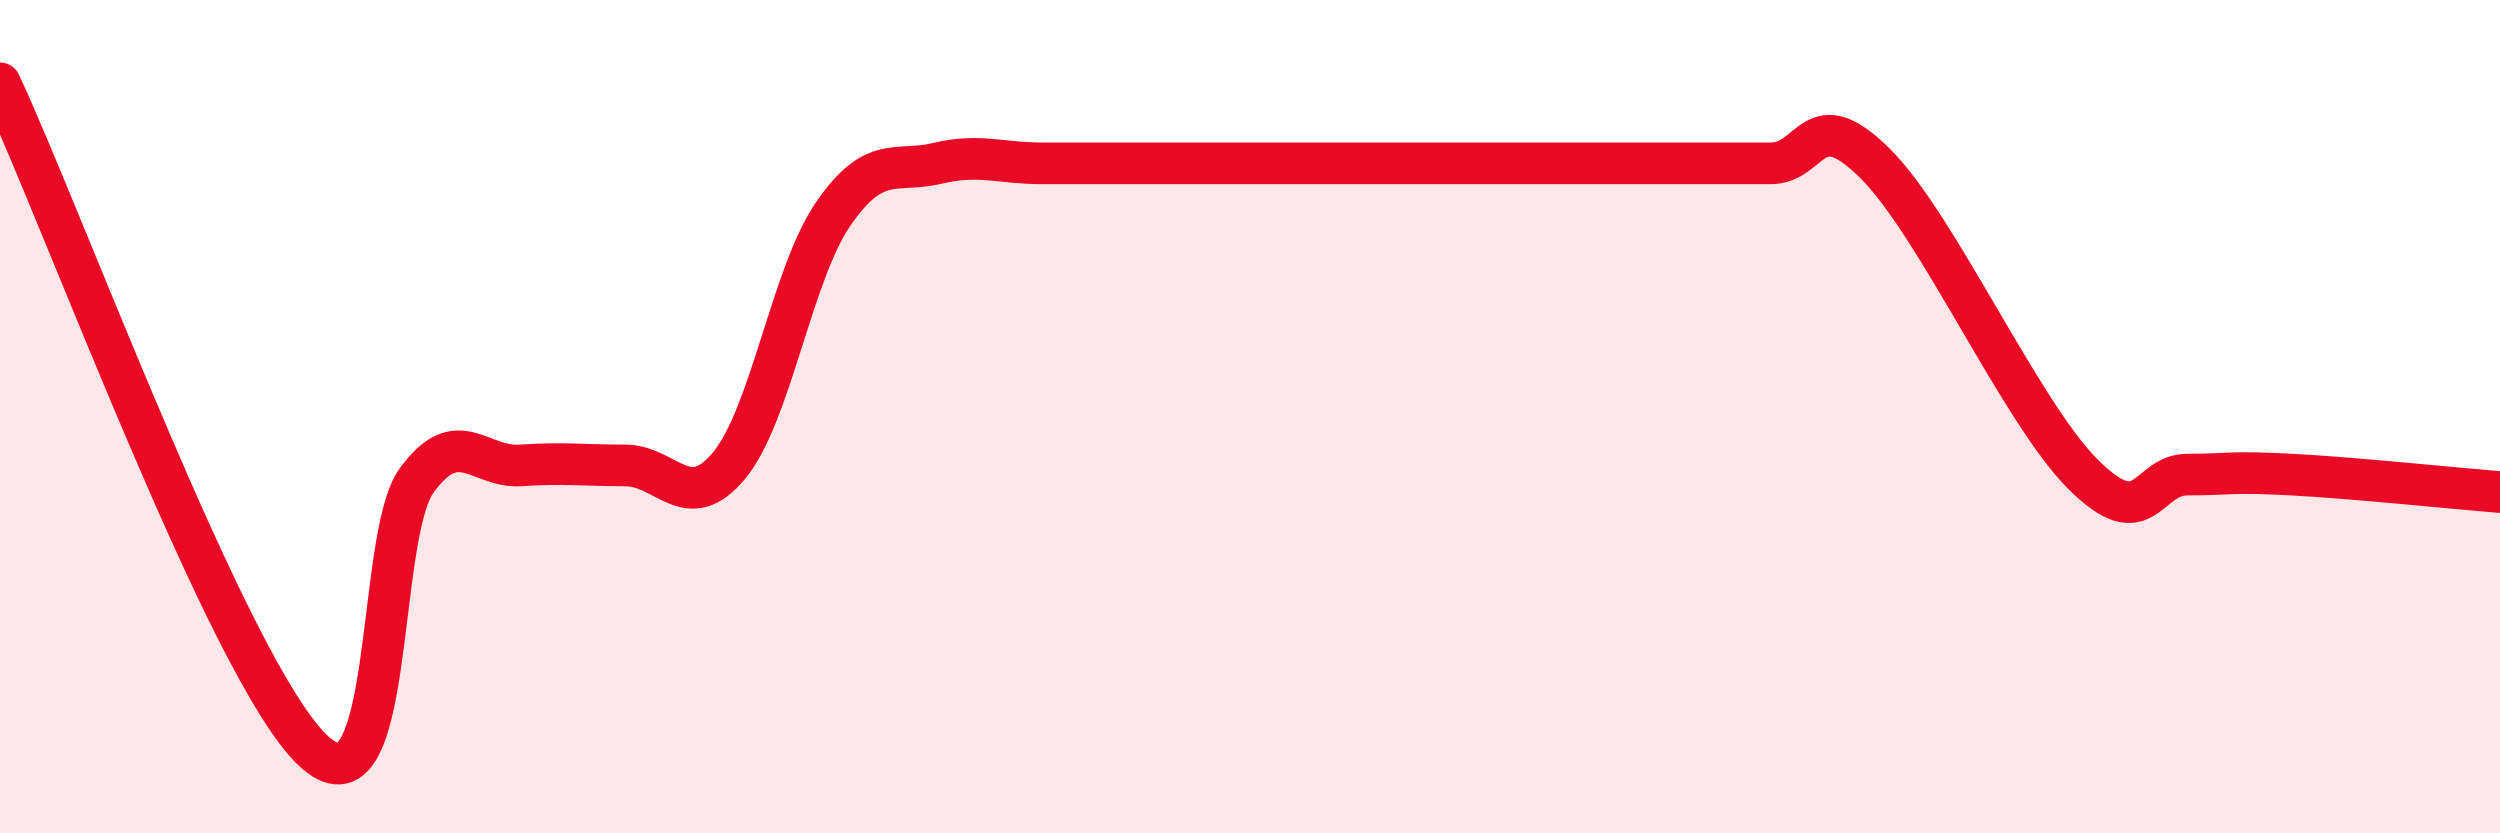 
    <svg width="60" height="20" viewBox="0 0 60 20" xmlns="http://www.w3.org/2000/svg">
      <path
        d="M 0,2 C 1.5,5.2 5.5,16.09 7.5,18 C 9.5,19.91 9,12.9 10,11.53 C 11,10.16 11.5,11.24 12.5,11.17 C 13.5,11.1 14,11.17 15,11.17 C 16,11.17 16.5,12.38 17.5,11.17 C 18.5,9.96 19,6.58 20,5.13 C 21,3.68 21.5,4.16 22.5,3.92 C 23.5,3.68 24,3.92 25,3.92 C 26,3.92 26.5,3.92 27.5,3.92 C 28.5,3.92 29,3.92 30,3.92 C 31,3.92 31.5,3.92 32.5,3.92 C 33.5,3.92 34,3.92 35,3.92 C 36,3.92 36.5,3.92 37.5,3.92 C 38.5,3.92 39,3.92 40,3.92 C 41,3.92 41.5,3.92 42.5,3.92 C 43.5,3.92 43.5,2.43 45,3.92 C 46.5,5.41 48.5,9.9 50,11.39 C 51.5,12.88 51.5,11.39 52.5,11.39 C 53.5,11.39 53.5,11.31 55,11.39 C 56.5,11.47 59,11.73 60,11.81L60 20L0 20Z"
        fill="#EB0A25"
        opacity="0.1"
        stroke-linecap="round"
        stroke-linejoin="round"
      />
      <path
        d="M 0,2 C 1.5,5.2 5.5,16.09 7.5,18 C 9.5,19.91 9,12.9 10,11.53 C 11,10.16 11.5,11.24 12.5,11.17 C 13.5,11.1 14,11.17 15,11.17 C 16,11.17 16.5,12.38 17.5,11.17 C 18.5,9.96 19,6.58 20,5.13 C 21,3.68 21.5,4.16 22.5,3.92 C 23.5,3.68 24,3.92 25,3.92 C 26,3.92 26.5,3.92 27.5,3.92 C 28.5,3.92 29,3.92 30,3.92 C 31,3.92 31.5,3.92 32.5,3.92 C 33.5,3.92 34,3.92 35,3.92 C 36,3.92 36.5,3.92 37.5,3.92 C 38.5,3.92 39,3.92 40,3.92 C 41,3.92 41.5,3.92 42.5,3.92 C 43.5,3.92 43.5,2.43 45,3.92 C 46.5,5.41 48.5,9.9 50,11.39 C 51.5,12.88 51.5,11.39 52.5,11.39 C 53.5,11.39 53.5,11.31 55,11.39 C 56.5,11.47 59,11.73 60,11.81"
        stroke="#EB0A25"
        stroke-width="1"
        fill="none"
        stroke-linecap="round"
        stroke-linejoin="round"
      />
    </svg>
  